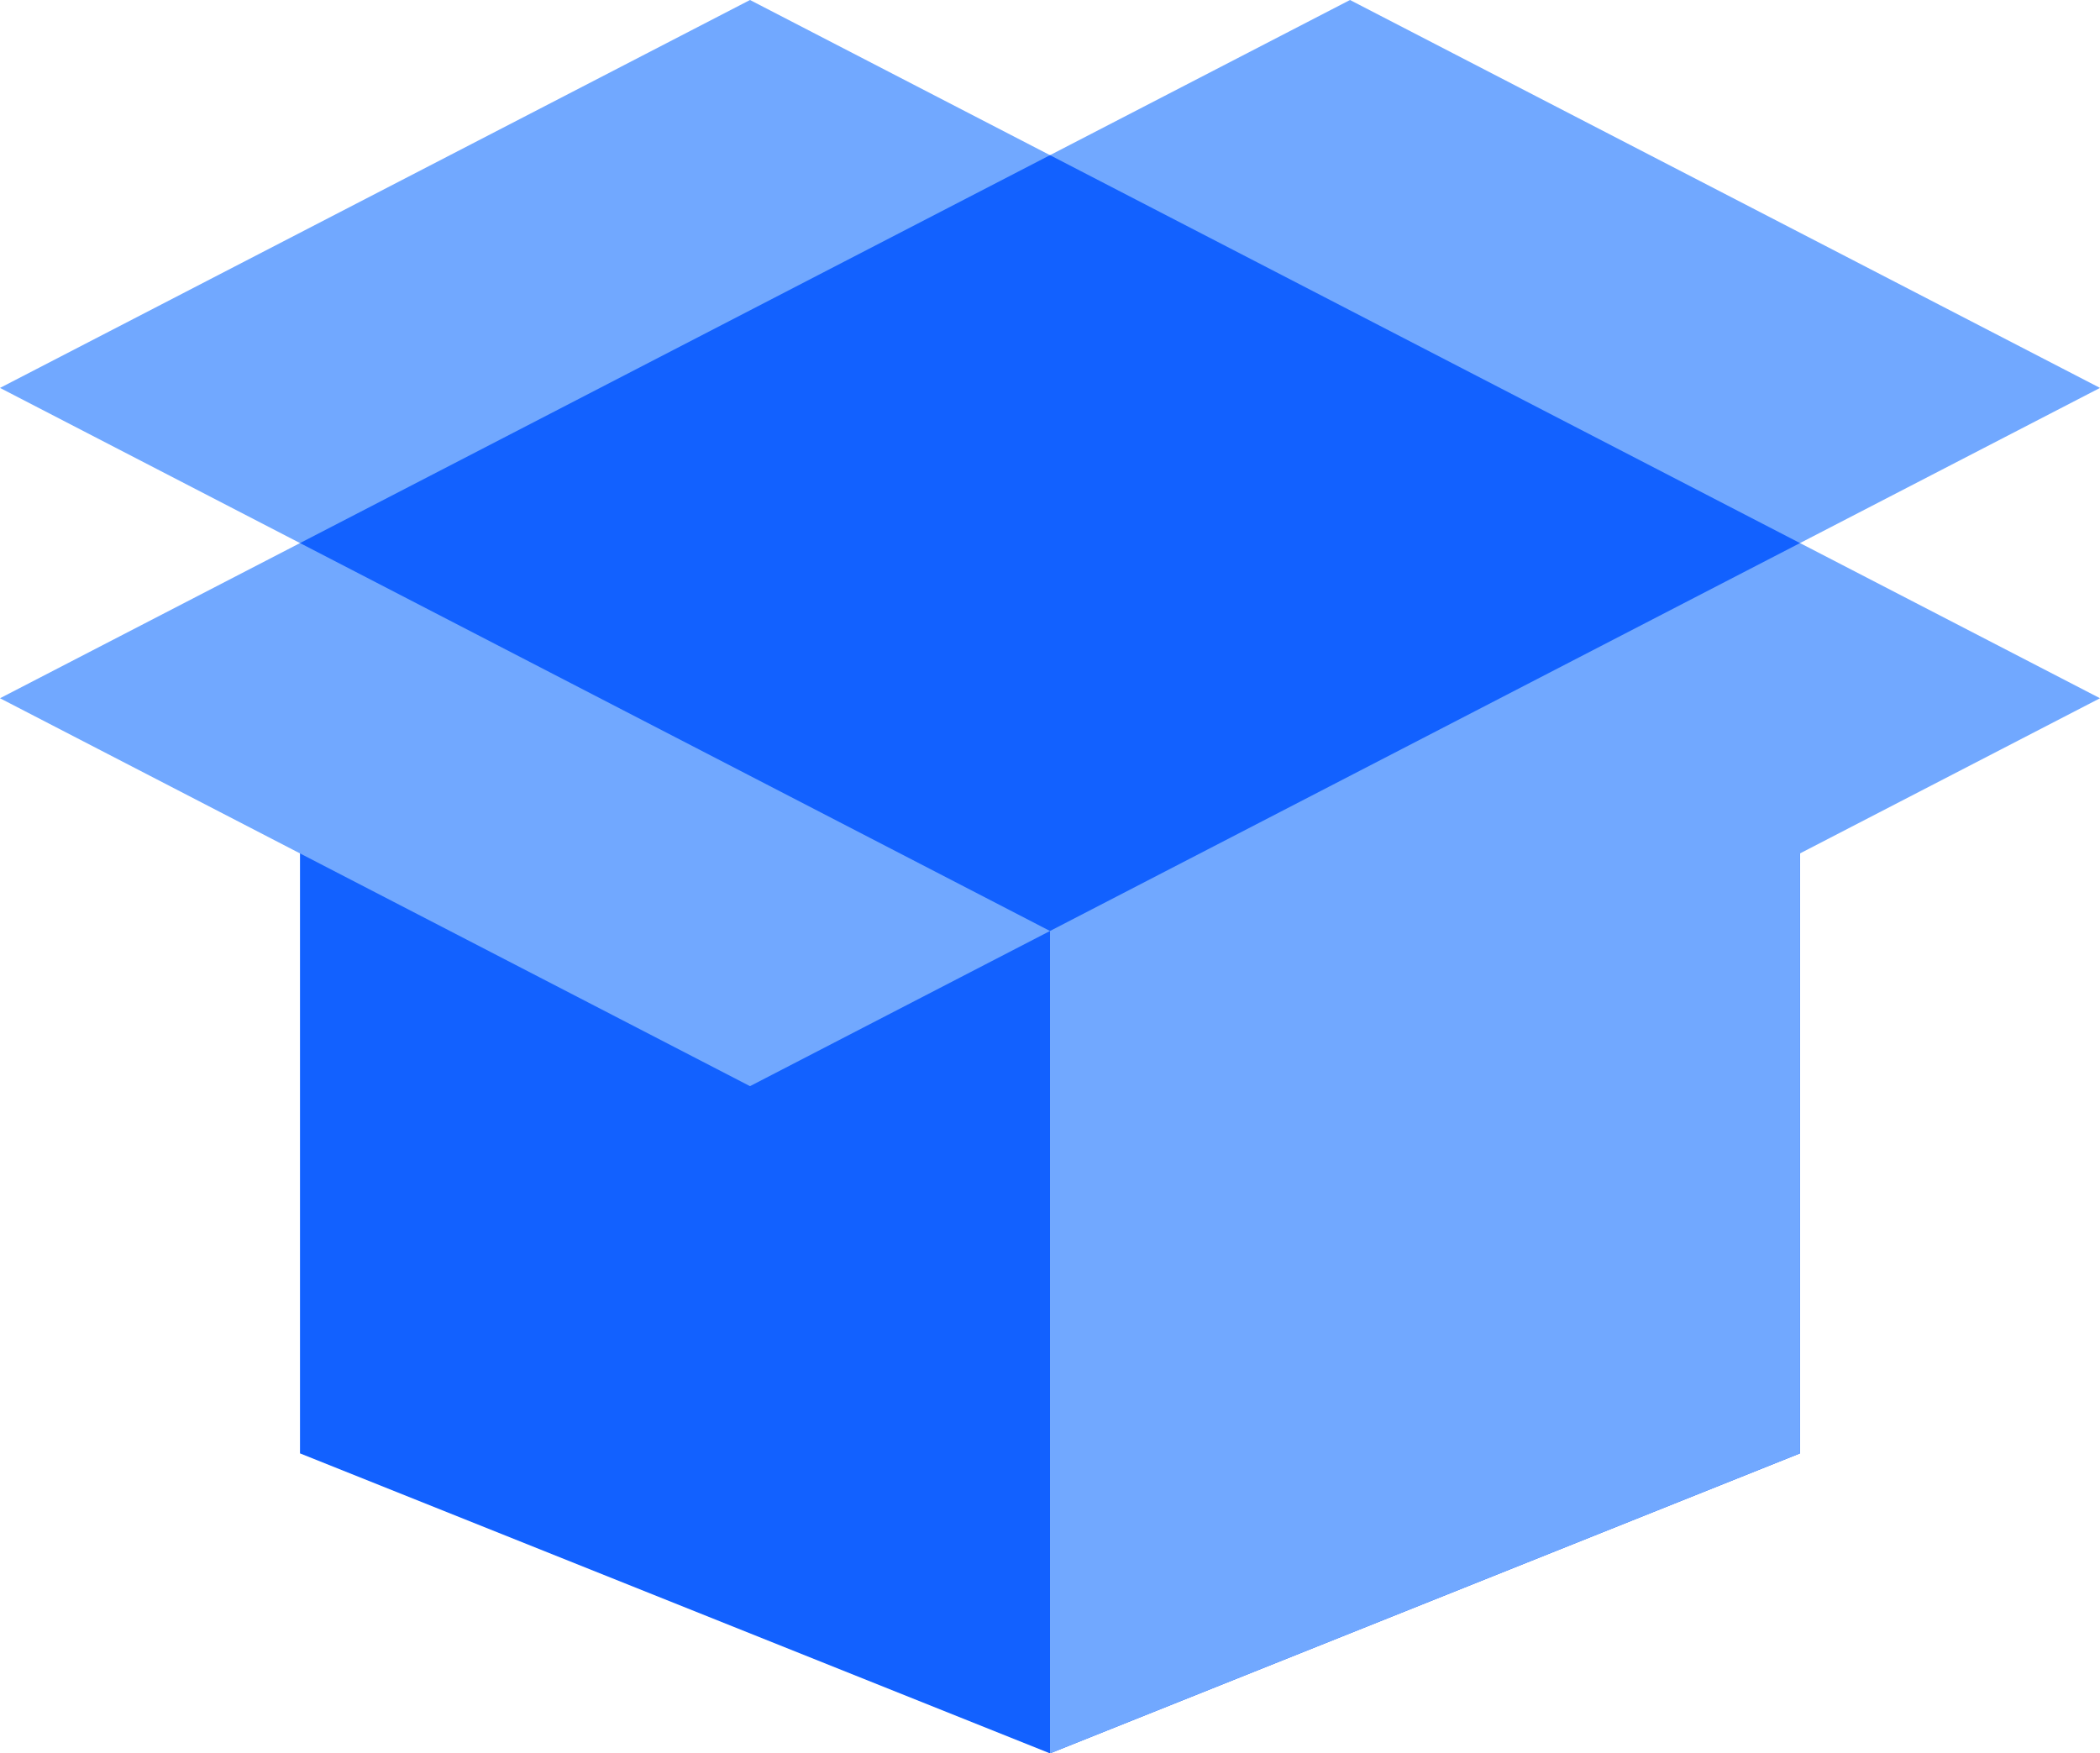 <svg xmlns="http://www.w3.org/2000/svg" viewBox="0 0 40.6 33.9"><defs/><defs><style>.cls-1{fill:#1261ff}.cls-2{fill:#71a8ff}</style></defs><g id="Layer_2" data-name="Layer 2"><g id="Layer_1-2" data-name="Layer 1"><g id="open_box_" data-name="open box"><path d="M5.8 12v16.1l14.5 5.8 14.5-5.8V12h-29z" class="cls-1"/><path d="M20.3 33.9l14.5-5.8V12H20.3v21.9z" class="cls-2"/><path d="M26.1 0l-5.8 3-5.8-3L0 7.5l5.8 3-5.8 3L14.5 21l5.8-3 5.8 3 14.5-7.5-5.8-3 5.8-3L26.1 0z" class="cls-2"/><path d="M20.3 3L5.8 10.5 20.3 18l14.5-7.5L20.3 3z" class="cls-1"/></g></g></g></svg>